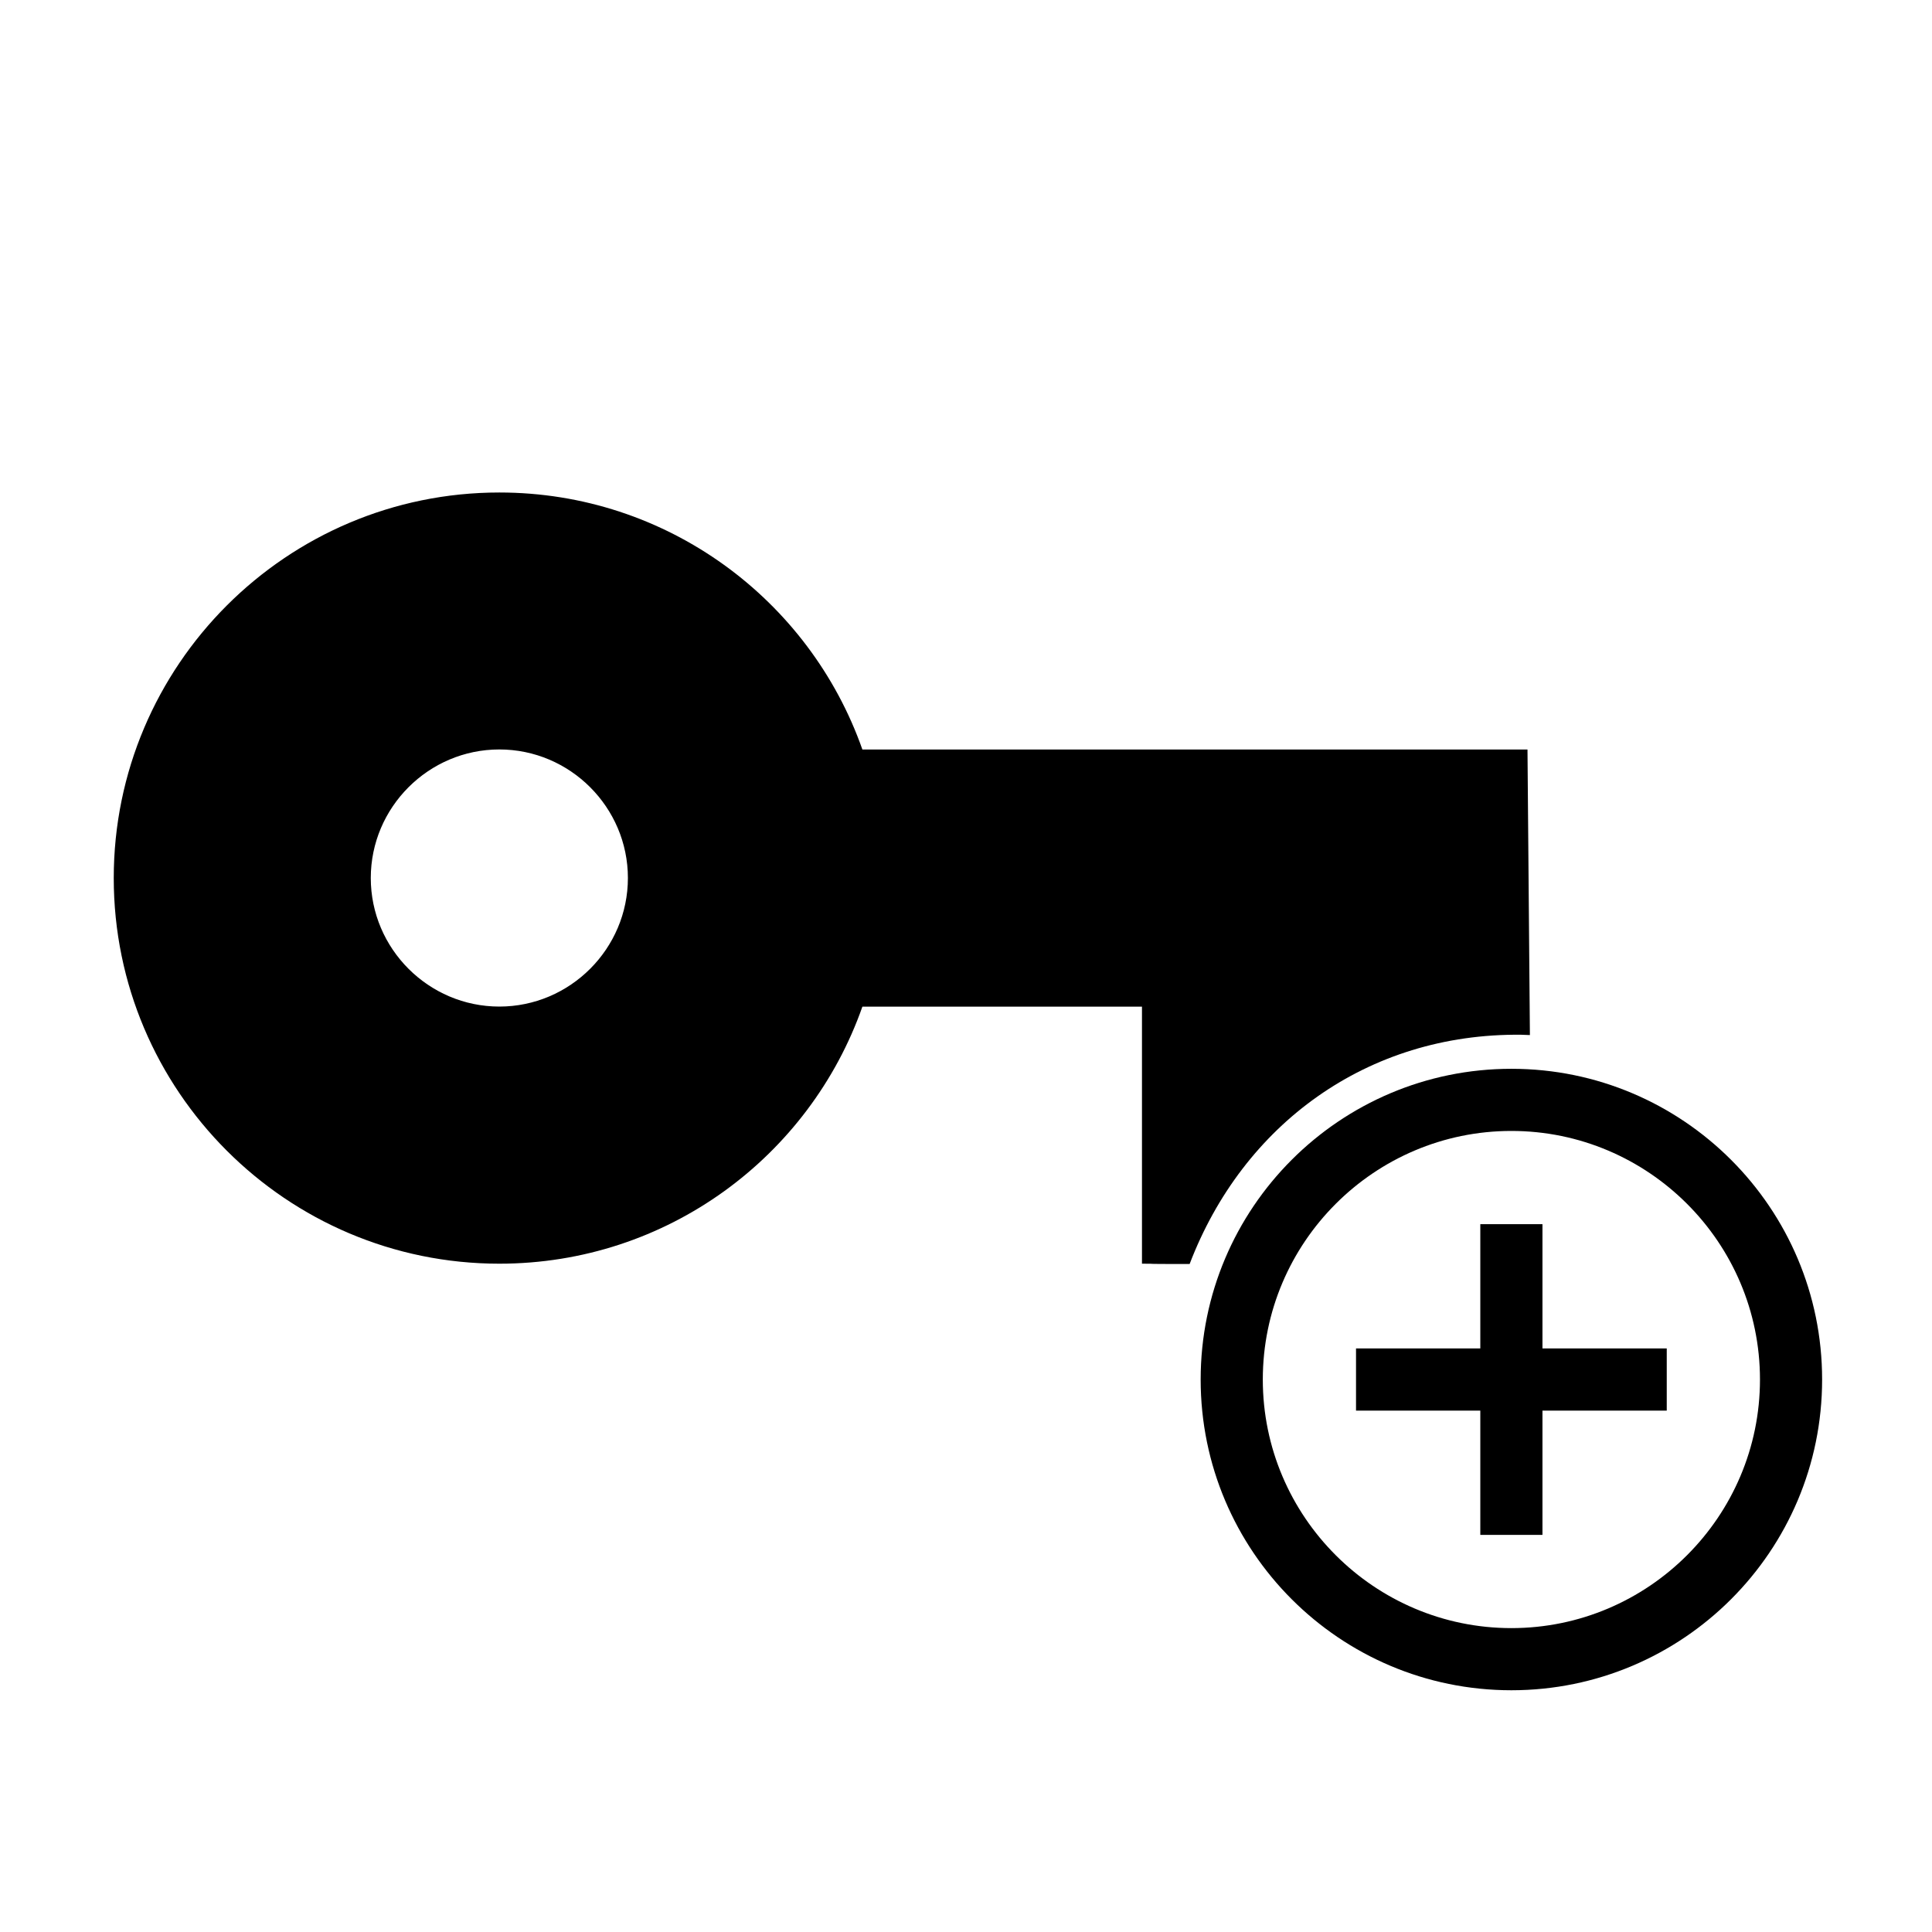 <?xml version="1.0" encoding="UTF-8" standalone="no"?>
<svg
   viewBox="0 0 24 24"
   id="vector"
   version="1.1"
   sodipodi:docname="add_key.svg"
   xml:space="preserve"
   inkscape:version="1.3.2 (091e20e, 2023-11-25, custom)"
   xmlns:inkscape="http://www.inkscape.org/namespaces/inkscape"
   xmlns:sodipodi="http://sodipodi.sourceforge.net/DTD/sodipodi-0.dtd"
   xmlns="http://www.w3.org/2000/svg"
   xmlns:svg="http://www.w3.org/2000/svg"><defs
     id="defs1" /><sodipodi:namedview
     id="namedview1"
     pagecolor="#ffffff"
     bordercolor="#000000"
     borderopacity="0.25"
     inkscape:showpageshadow="2"
     inkscape:pageopacity="0.0"
     inkscape:pagecheckerboard="0"
     inkscape:deskcolor="#d1d1d1"
     inkscape:zoom="23.953242"
     inkscape:cx="12.315661"
     inkscape:cy="15.509383"
     inkscape:window-width="1920"
     inkscape:window-height="1009"
     inkscape:window-x="-8"
     inkscape:window-y="-8"
     inkscape:window-maximized="1"
     inkscape:current-layer="vector" /><path
     id="path"
     d="M 10.713,9.311 C 10.059,7.451 8.286,6.118 6.203,6.118 c -2.642,0 -4.79,2.147 -4.79,4.79 0,2.642 2.147,4.79 4.79,4.79 2.084,0 3.856,-1.333 4.51,-3.193 h 3.473 v 3.193 c 0.287,0 -0.146,0.004 0.592,0.004 0.662,-1.733 2.205,-2.869 4.119,-2.848 l 0.108,0.004 -0.03,-3.547 z M 6.203,12.504 c -0.878,0 -1.597,-0.718 -1.597,-1.597 0,-0.878 0.718,-1.597 1.597,-1.597 0.878,0 1.597,0.718 1.597,1.597 0,0.878 -0.718,1.597 -1.597,1.597 z"
     fill="none"
     style="fill:#000000;stroke-width:0.798"
     sodipodi:nodetypes="csssccccccccsssss" /><path
     id="path-3"
     d="M 19.161,15.207 H 18.389 v 1.544 h -1.544 v 0.772 h 1.544 v 1.544 h 0.772 v -1.544 h 1.544 v -0.772 h -1.544 z m -0.386,-1.93 c -2.131,0 -3.86,1.729 -3.86,3.86 0,2.131 1.729,3.86 3.86,3.86 2.131,0 3.86,-1.729 3.86,-3.86 0,-2.131 -1.729,-3.86 -3.86,-3.86 z m 0,6.948 c -1.702,0 -3.088,-1.386 -3.088,-3.088 0,-1.702 1.386,-3.088 3.088,-3.088 1.702,0 3.088,1.386 3.088,3.088 0,1.702 -1.386,3.088 -3.088,3.088 z"
     fill="none"
     style="fill:#000000;stroke-width:0.386" /></svg>
